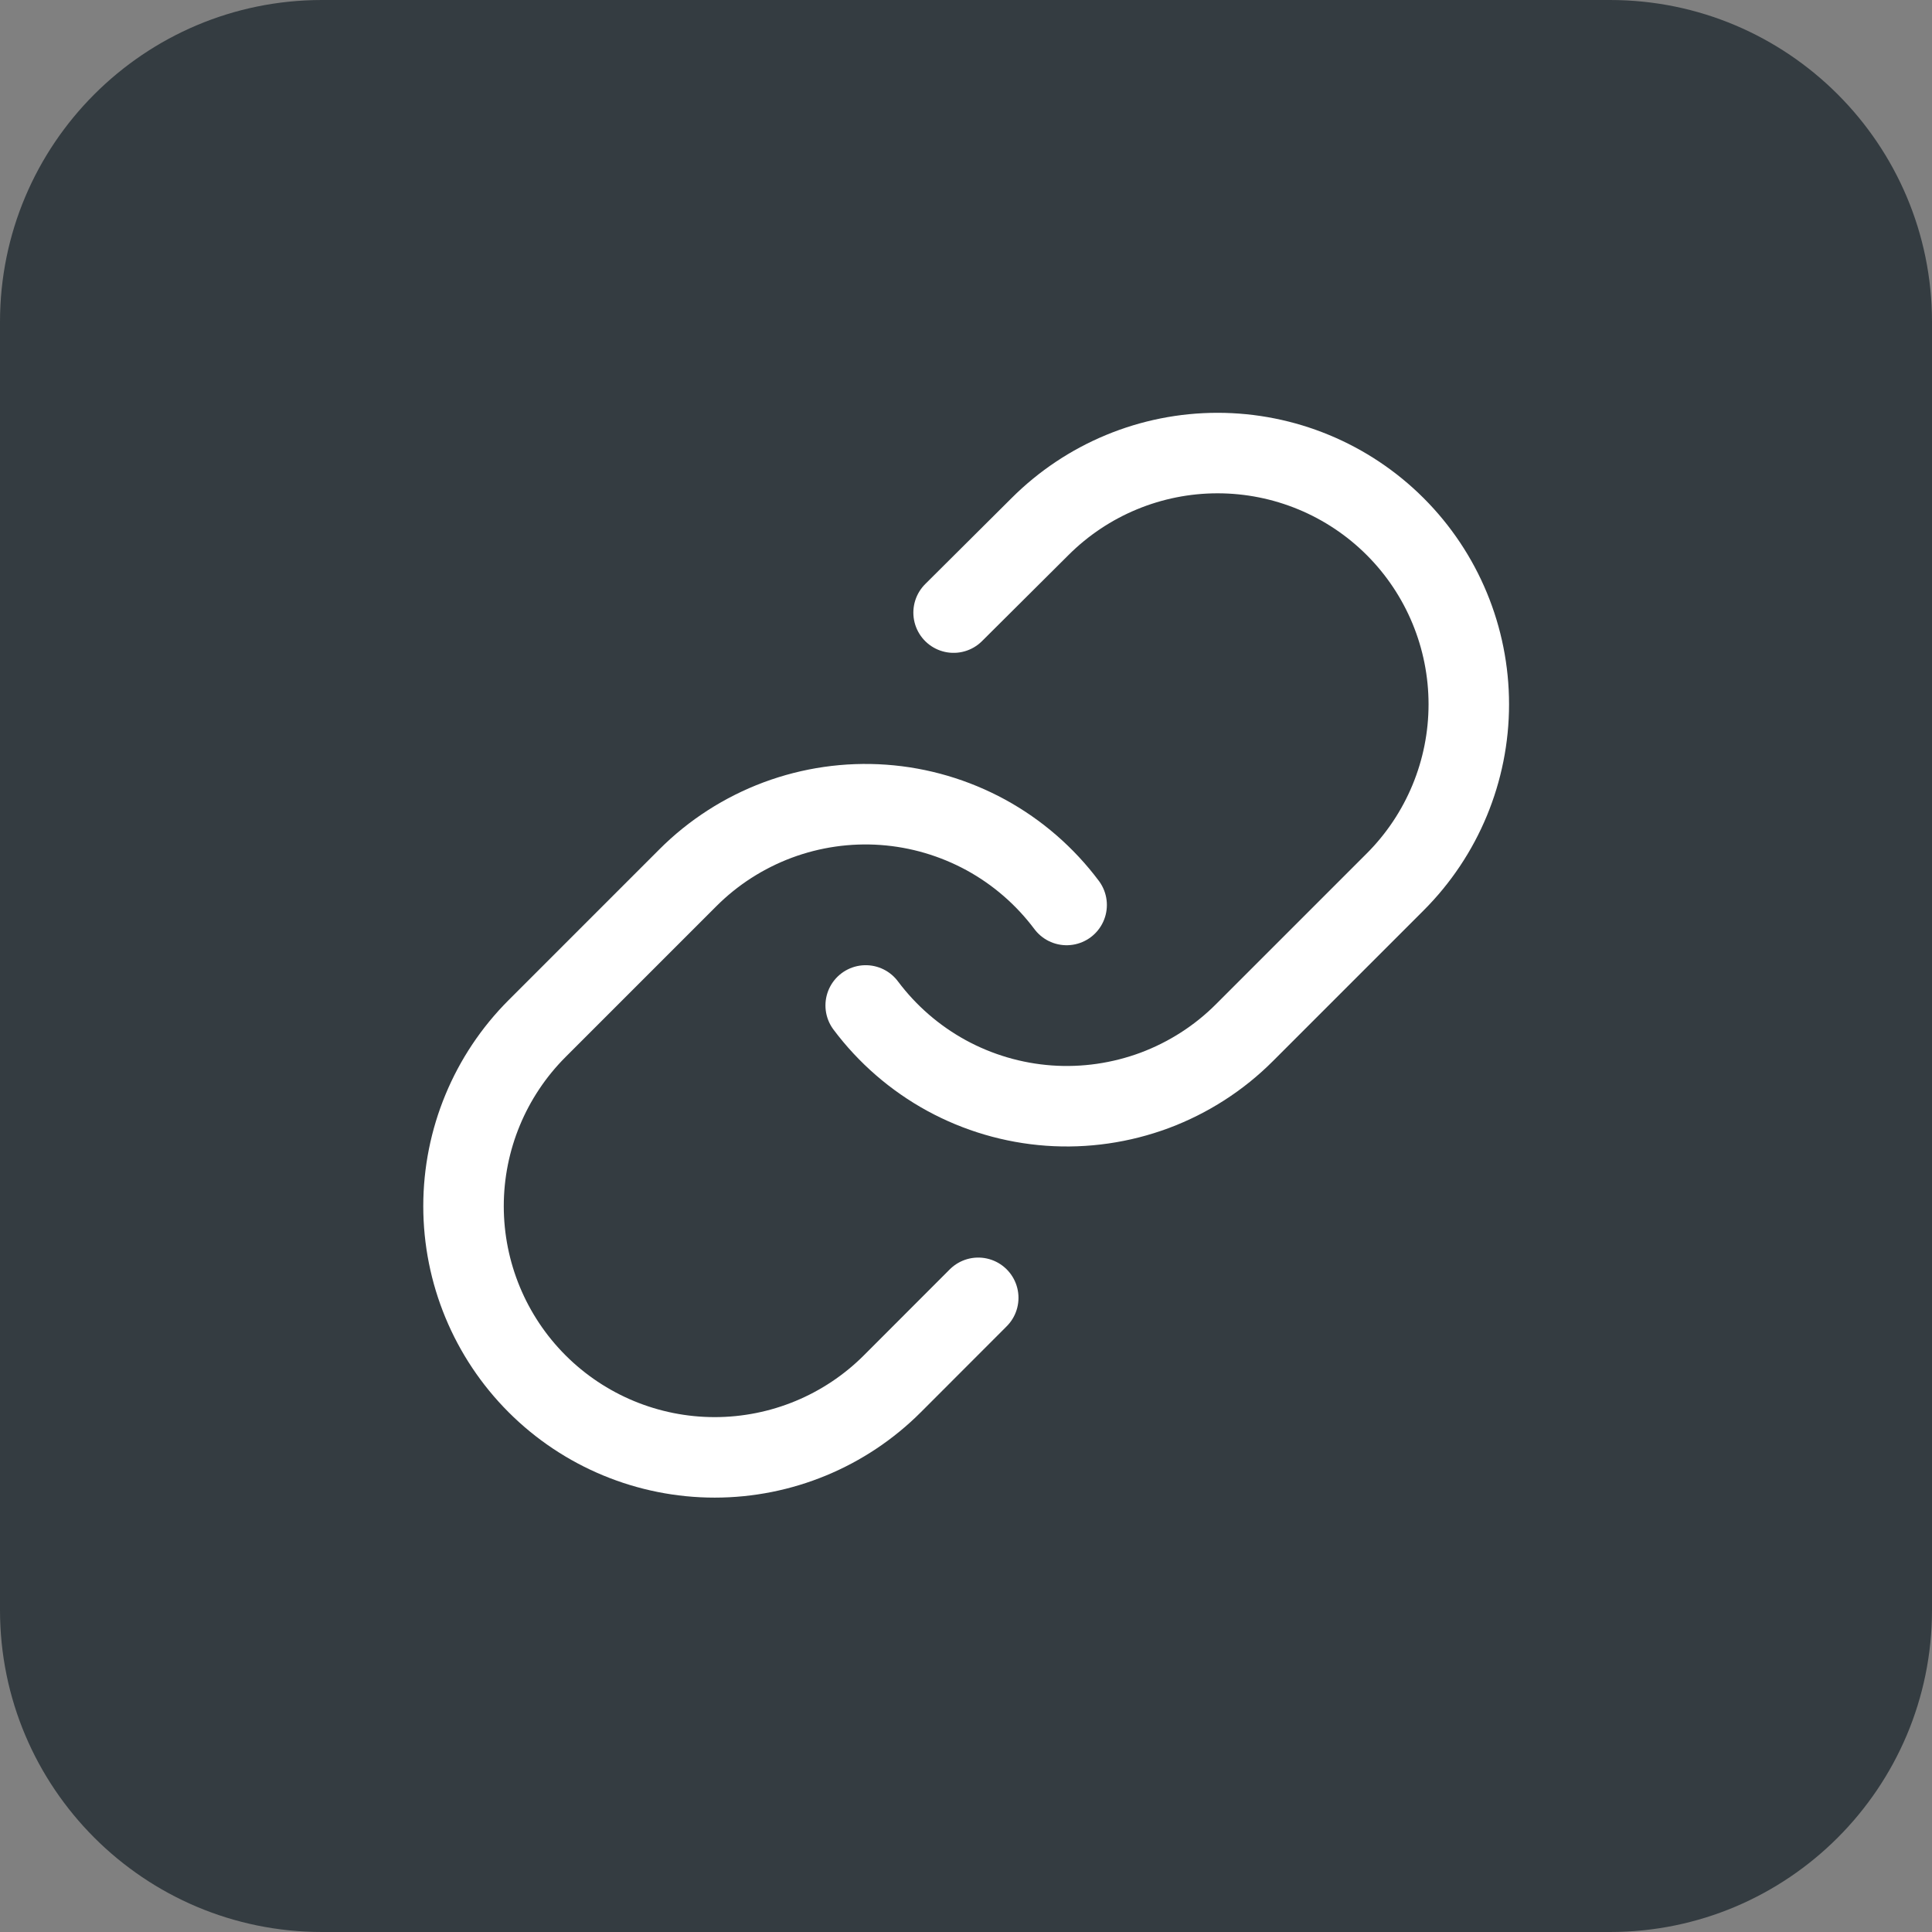 <svg width="24" height="24" viewBox="0 0 24 24" fill="none" xmlns="http://www.w3.org/2000/svg">
<rect x="0" y="0" width="24" height="24" fill="#808080" stroke="none"/>
<g id="Copy Link">
<path id="Rectangle 14237" d="M20 0H4C1.791 0 0 1.791 0 4V20C0 22.209 1.791 24 4 24H20C22.209 24 24 22.209 24 20V4C24 1.791 22.209 0 20 0Z" fill="#343C41"/>
<g id="Group 17151">
<g id="Icon feather-link">
<path id="Path 23061" d="M10.754 12.49C11.022 12.848 11.364 13.145 11.757 13.36C12.149 13.574 12.584 13.702 13.03 13.734C13.476 13.766 13.924 13.701 14.344 13.545C14.763 13.388 15.144 13.144 15.46 12.827L17.332 10.955C17.917 10.37 18.246 9.576 18.246 8.749C18.246 7.921 17.917 7.127 17.332 6.542C16.747 5.957 15.953 5.628 15.125 5.628C14.298 5.628 13.504 5.957 12.919 6.542L11.846 7.61" stroke="white" stroke-linecap="round" stroke-linejoin="round"/>
<path id="Path 23062" d="M13.25 11.242C12.982 10.884 12.64 10.587 12.247 10.372C11.854 10.158 11.42 10.03 10.974 9.998C10.527 9.966 10.079 10.031 9.66 10.187C9.241 10.344 8.86 10.588 8.544 10.905L6.672 12.777C6.087 13.362 5.758 14.156 5.758 14.983C5.758 15.811 6.087 16.605 6.672 17.19C7.257 17.775 8.051 18.104 8.878 18.104C9.706 18.104 10.5 17.775 11.085 17.19L12.152 16.122" stroke="white" stroke-linecap="round" stroke-linejoin="round"/>
</g>
</g>
</g>
</svg>
